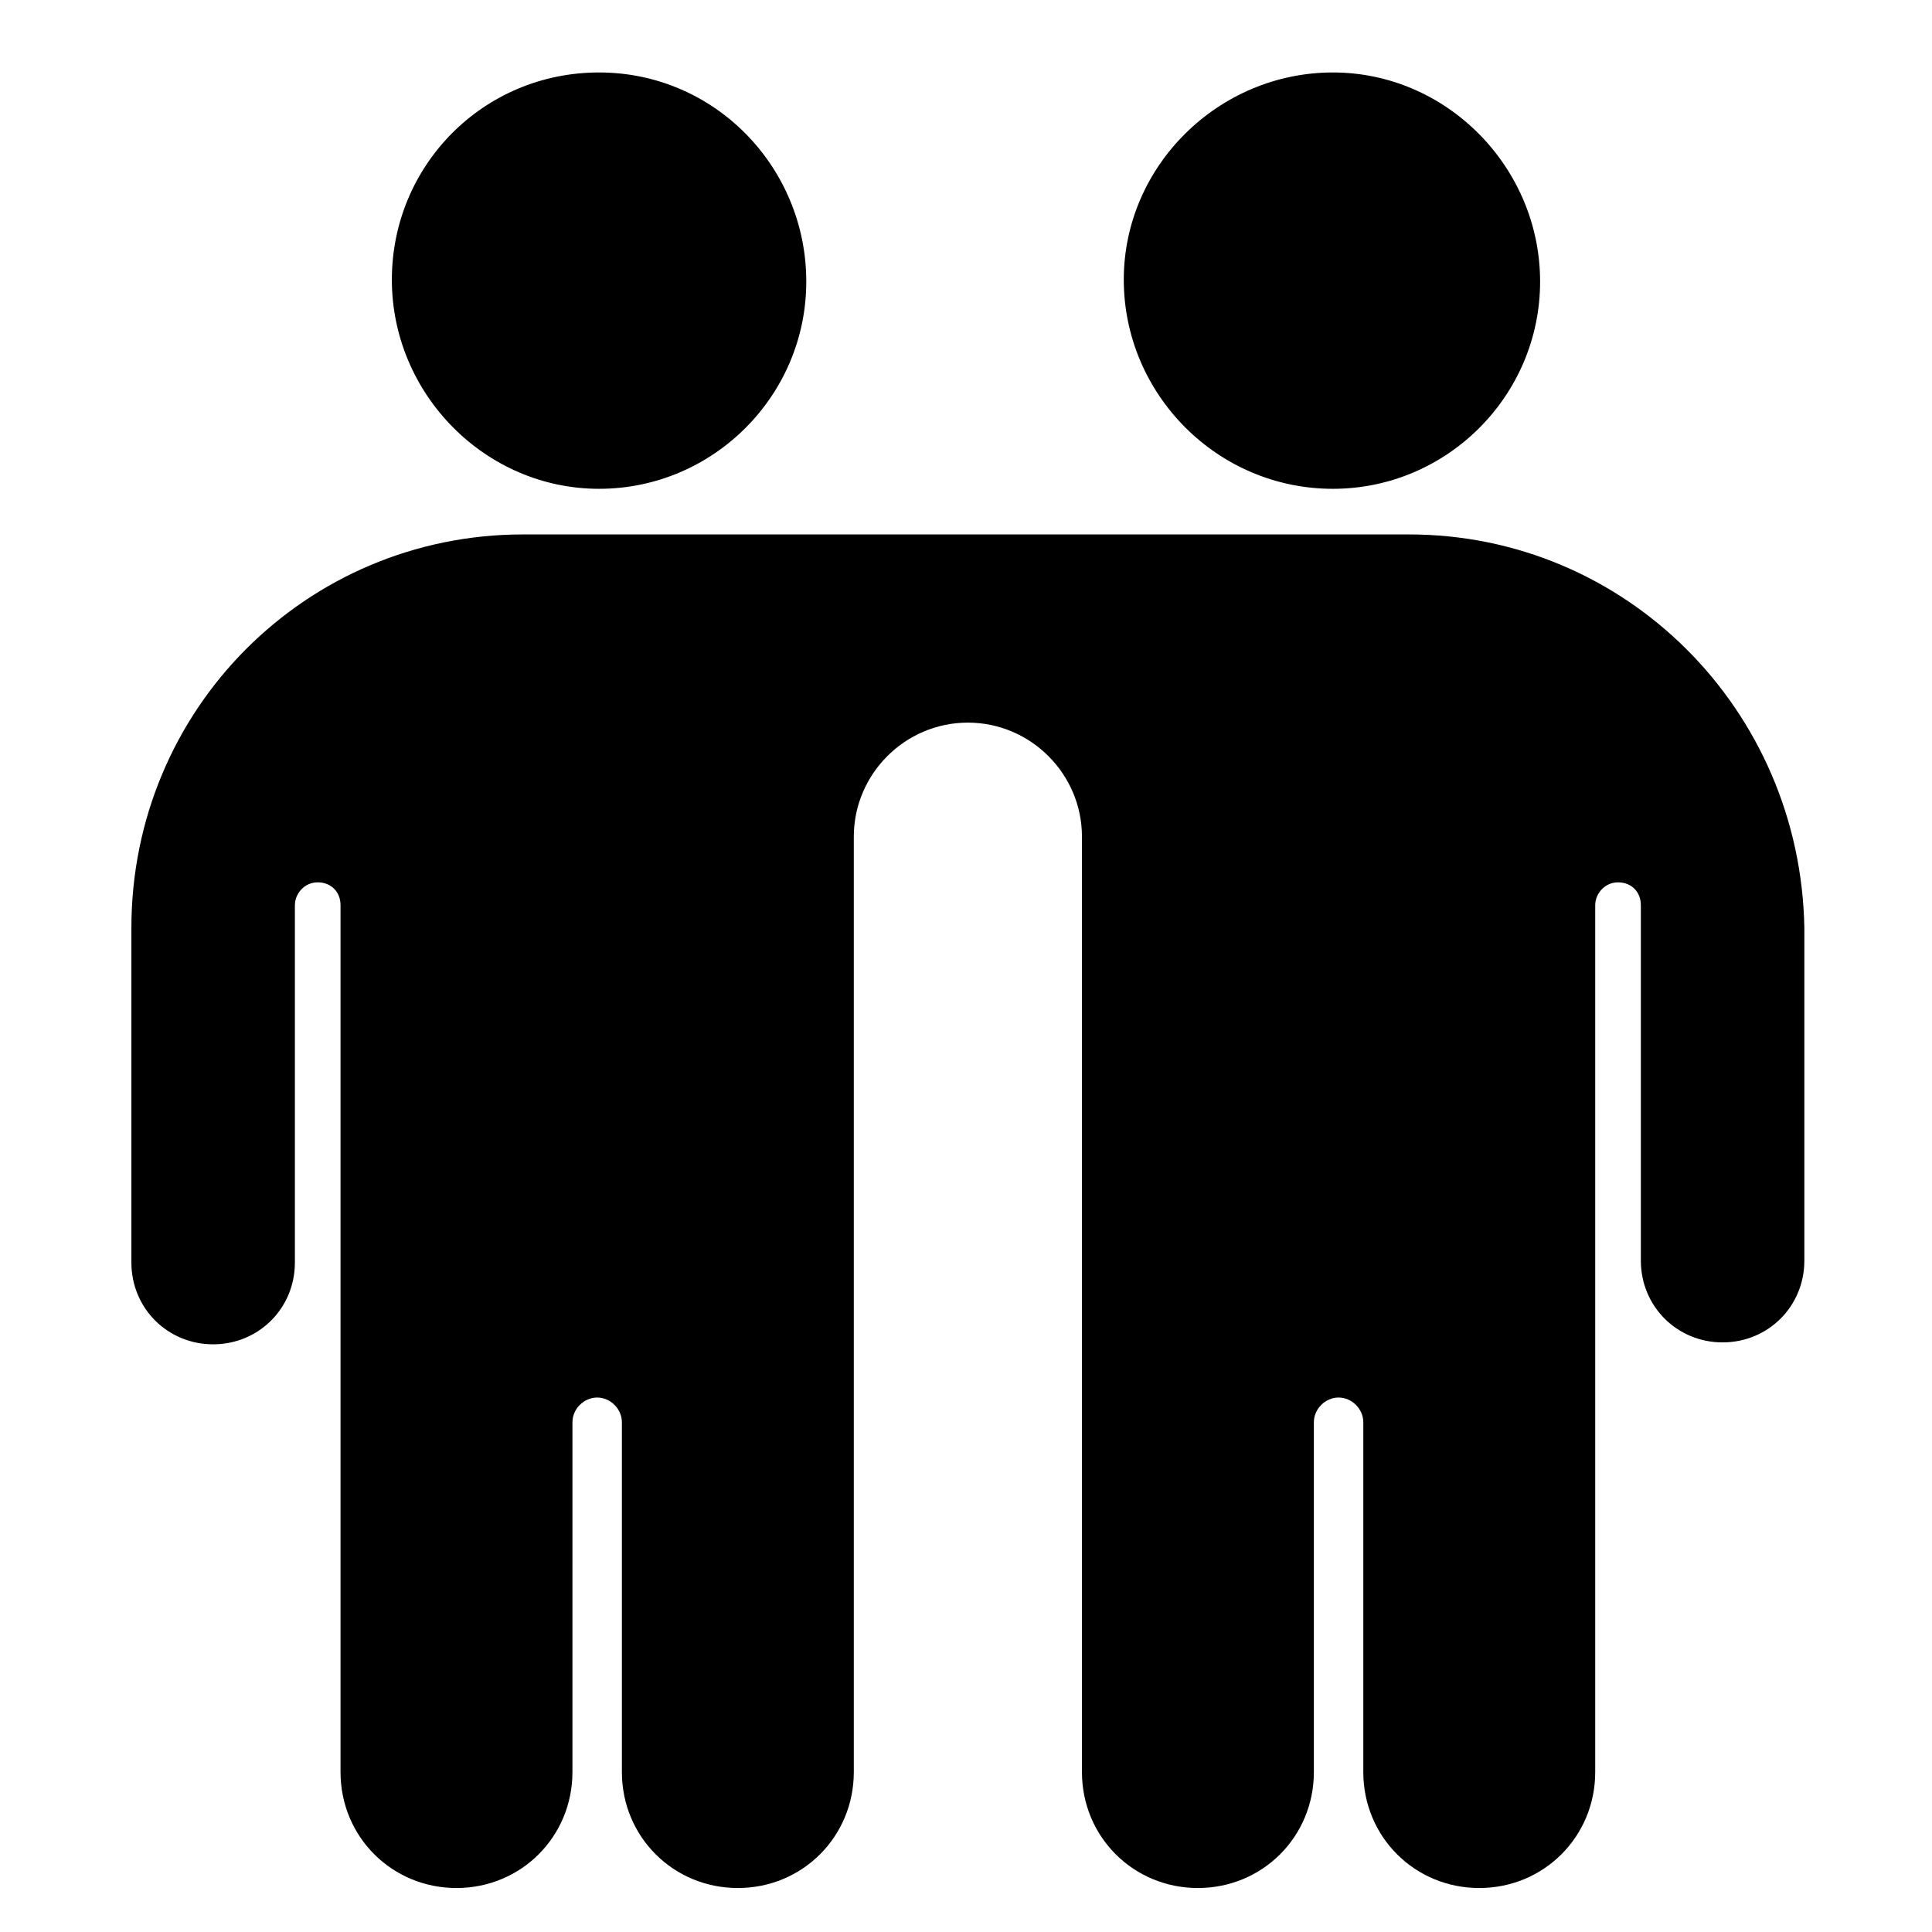 <?xml version="1.0" encoding="UTF-8"?>
<!-- Uploaded to: SVG Repo, www.svgrepo.com, Generator: SVG Repo Mixer Tools -->
<svg fill="#000000" width="800px" height="800px" version="1.1" viewBox="144 144 512 512" xmlns="http://www.w3.org/2000/svg">
 <g>
  <path d="m302.76 273.54c30.23 0 54.914-24.688 54.914-54.914 0.004-30.23-24.18-55.422-54.914-55.422-30.73 0-54.914 24.688-54.914 54.918 0 30.227 24.688 55.418 54.914 55.418z"/>
  <path d="m497.23 273.54c30.23 0 54.914-24.688 54.914-54.914 0-30.23-24.688-55.422-54.914-55.422-30.23 0-55.418 24.688-55.418 54.918 0 30.227 24.684 55.418 55.418 55.418z"/>
  <path d="m517.39 285.63h-234.78c-57.434 0-103.79 46.352-103.79 104.29v88.672c0 12.09 9.574 21.664 21.664 21.664 12.09 0 21.664-9.574 21.664-21.664v-94.719c0-3.023 2.519-6.047 6.047-6.047 3.527 0 6.047 2.519 6.047 6.047v229.74c0 17.129 13.602 30.73 30.73 30.73 17.129 0 30.73-13.602 30.73-30.73l0.004-92.699c0-3.527 3.023-6.551 6.551-6.551 3.527 0 6.551 3.023 6.551 6.551v92.699c0 17.129 13.602 30.73 30.73 30.73 17.129 0 30.73-13.602 30.73-30.73v-247.88c0-16.625 13.602-30.23 30.23-30.23 16.625 0 30.23 13.602 30.23 30.23v247.88c0 17.129 13.602 30.73 30.73 30.73s30.73-13.602 30.73-30.73v-92.699c0-3.527 3.023-6.551 6.551-6.551s6.551 3.023 6.551 6.551v92.699c0 17.129 13.602 30.73 30.73 30.73s30.73-13.602 30.73-30.73v-229.74c0-3.023 2.519-6.047 6.047-6.047 3.527 0 6.047 2.519 6.047 6.047v94.211c0 12.09 9.574 21.664 21.664 21.664s21.664-9.574 21.664-21.664v-88.164c-1.008-57.938-47.359-104.29-104.79-104.29z"/>
 </g>
</svg>